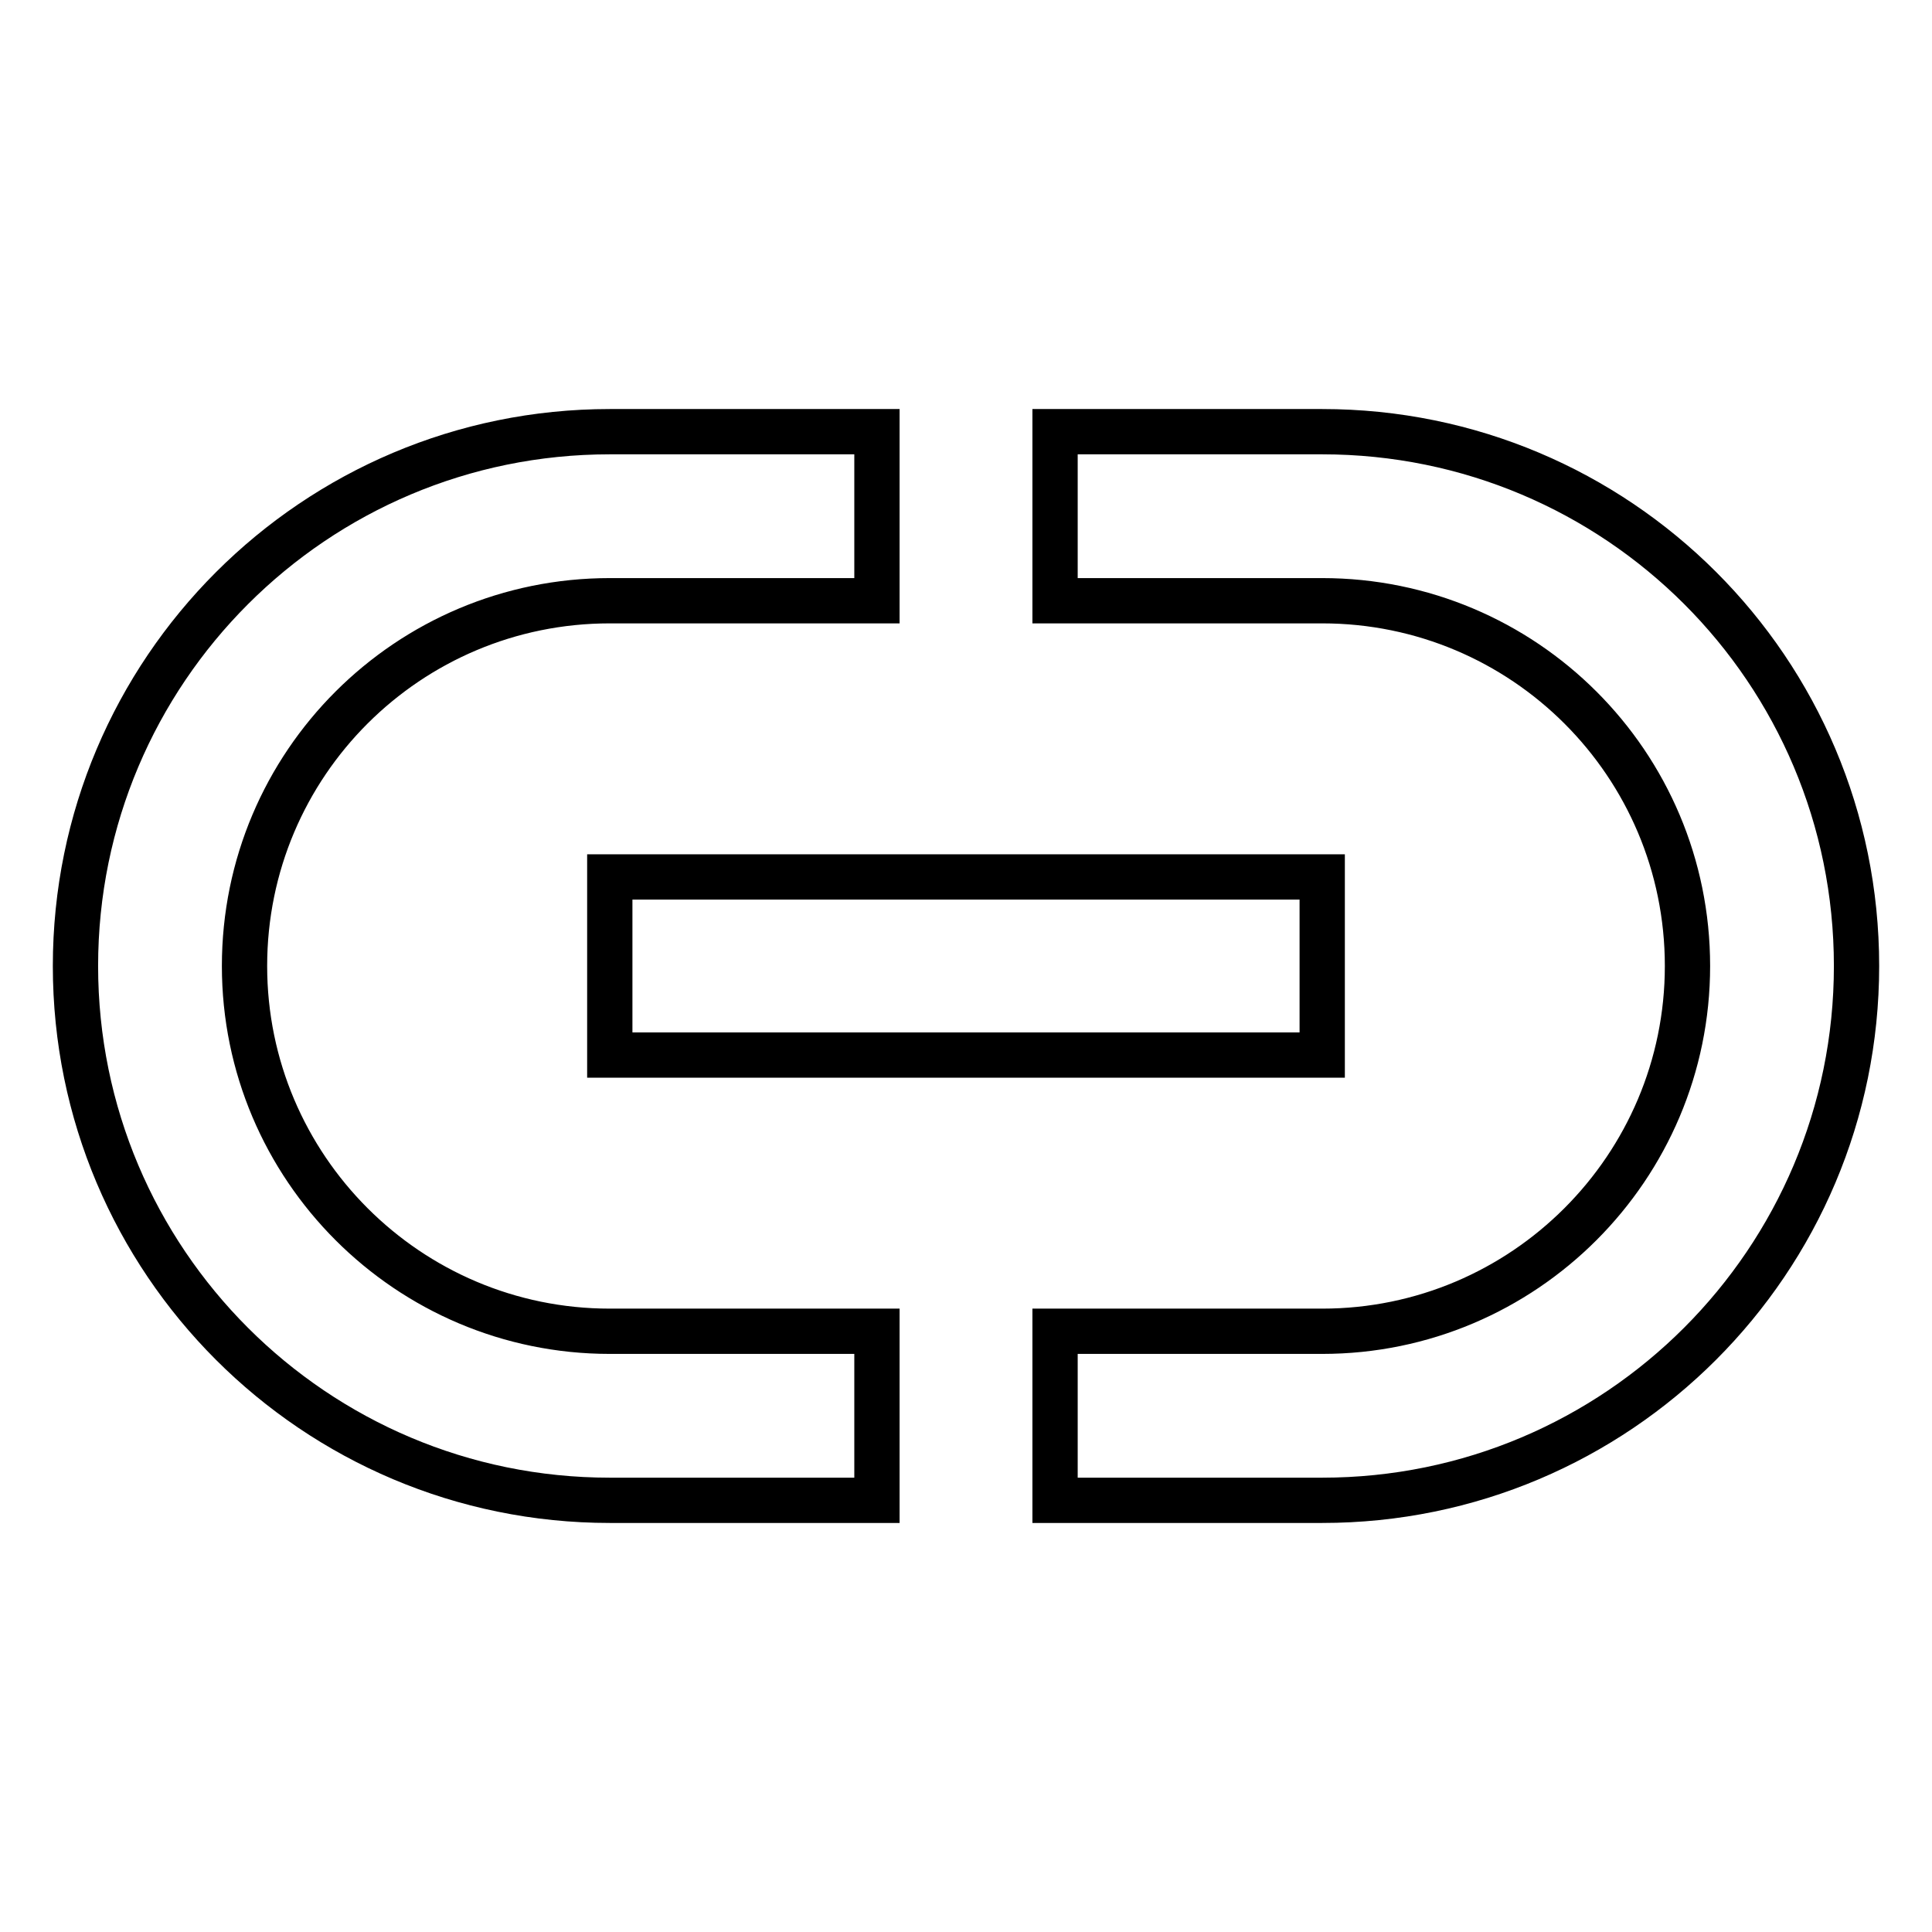 <?xml version="1.0" encoding="utf-8"?>
<!-- Svg Vector Icons : http://www.onlinewebfonts.com/icon -->
<!DOCTYPE svg PUBLIC "-//W3C//DTD SVG 1.1//EN" "http://www.w3.org/Graphics/SVG/1.1/DTD/svg11.dtd">
<svg version="1.1" xmlns="http://www.w3.org/2000/svg" xmlns:xlink="http://www.w3.org/1999/xlink" x="0px" y="0px" viewBox="0 0 256 256" enable-background="new 0 0 256 256" xml:space="preserve">
<g> <path stroke-width="6" fill-opacity="0" stroke="#000000"  d="M175.2,57.2h-35.4v22.4h35.4c26.7,0,48.4,21.6,48.4,48.4c0,26.7-21.7,48.4-48.4,48.4h-35.4v22.4h35.4 c39.1,0,70.8-31.7,70.8-70.8C246,88.8,214.3,57.2,175.2,57.2 M32.4,128c0-26.8,21.7-48.4,48.4-48.4h35.4V57.2H80.8 C41.7,57.2,10,88.9,10,128s31.7,70.8,70.8,70.8h35.4v-22.4H80.8C54.1,176.4,32.4,154.7,32.4,128 M80.8,139.8h94.4v-23.6H80.8V139.8 z"/></g>
</svg>